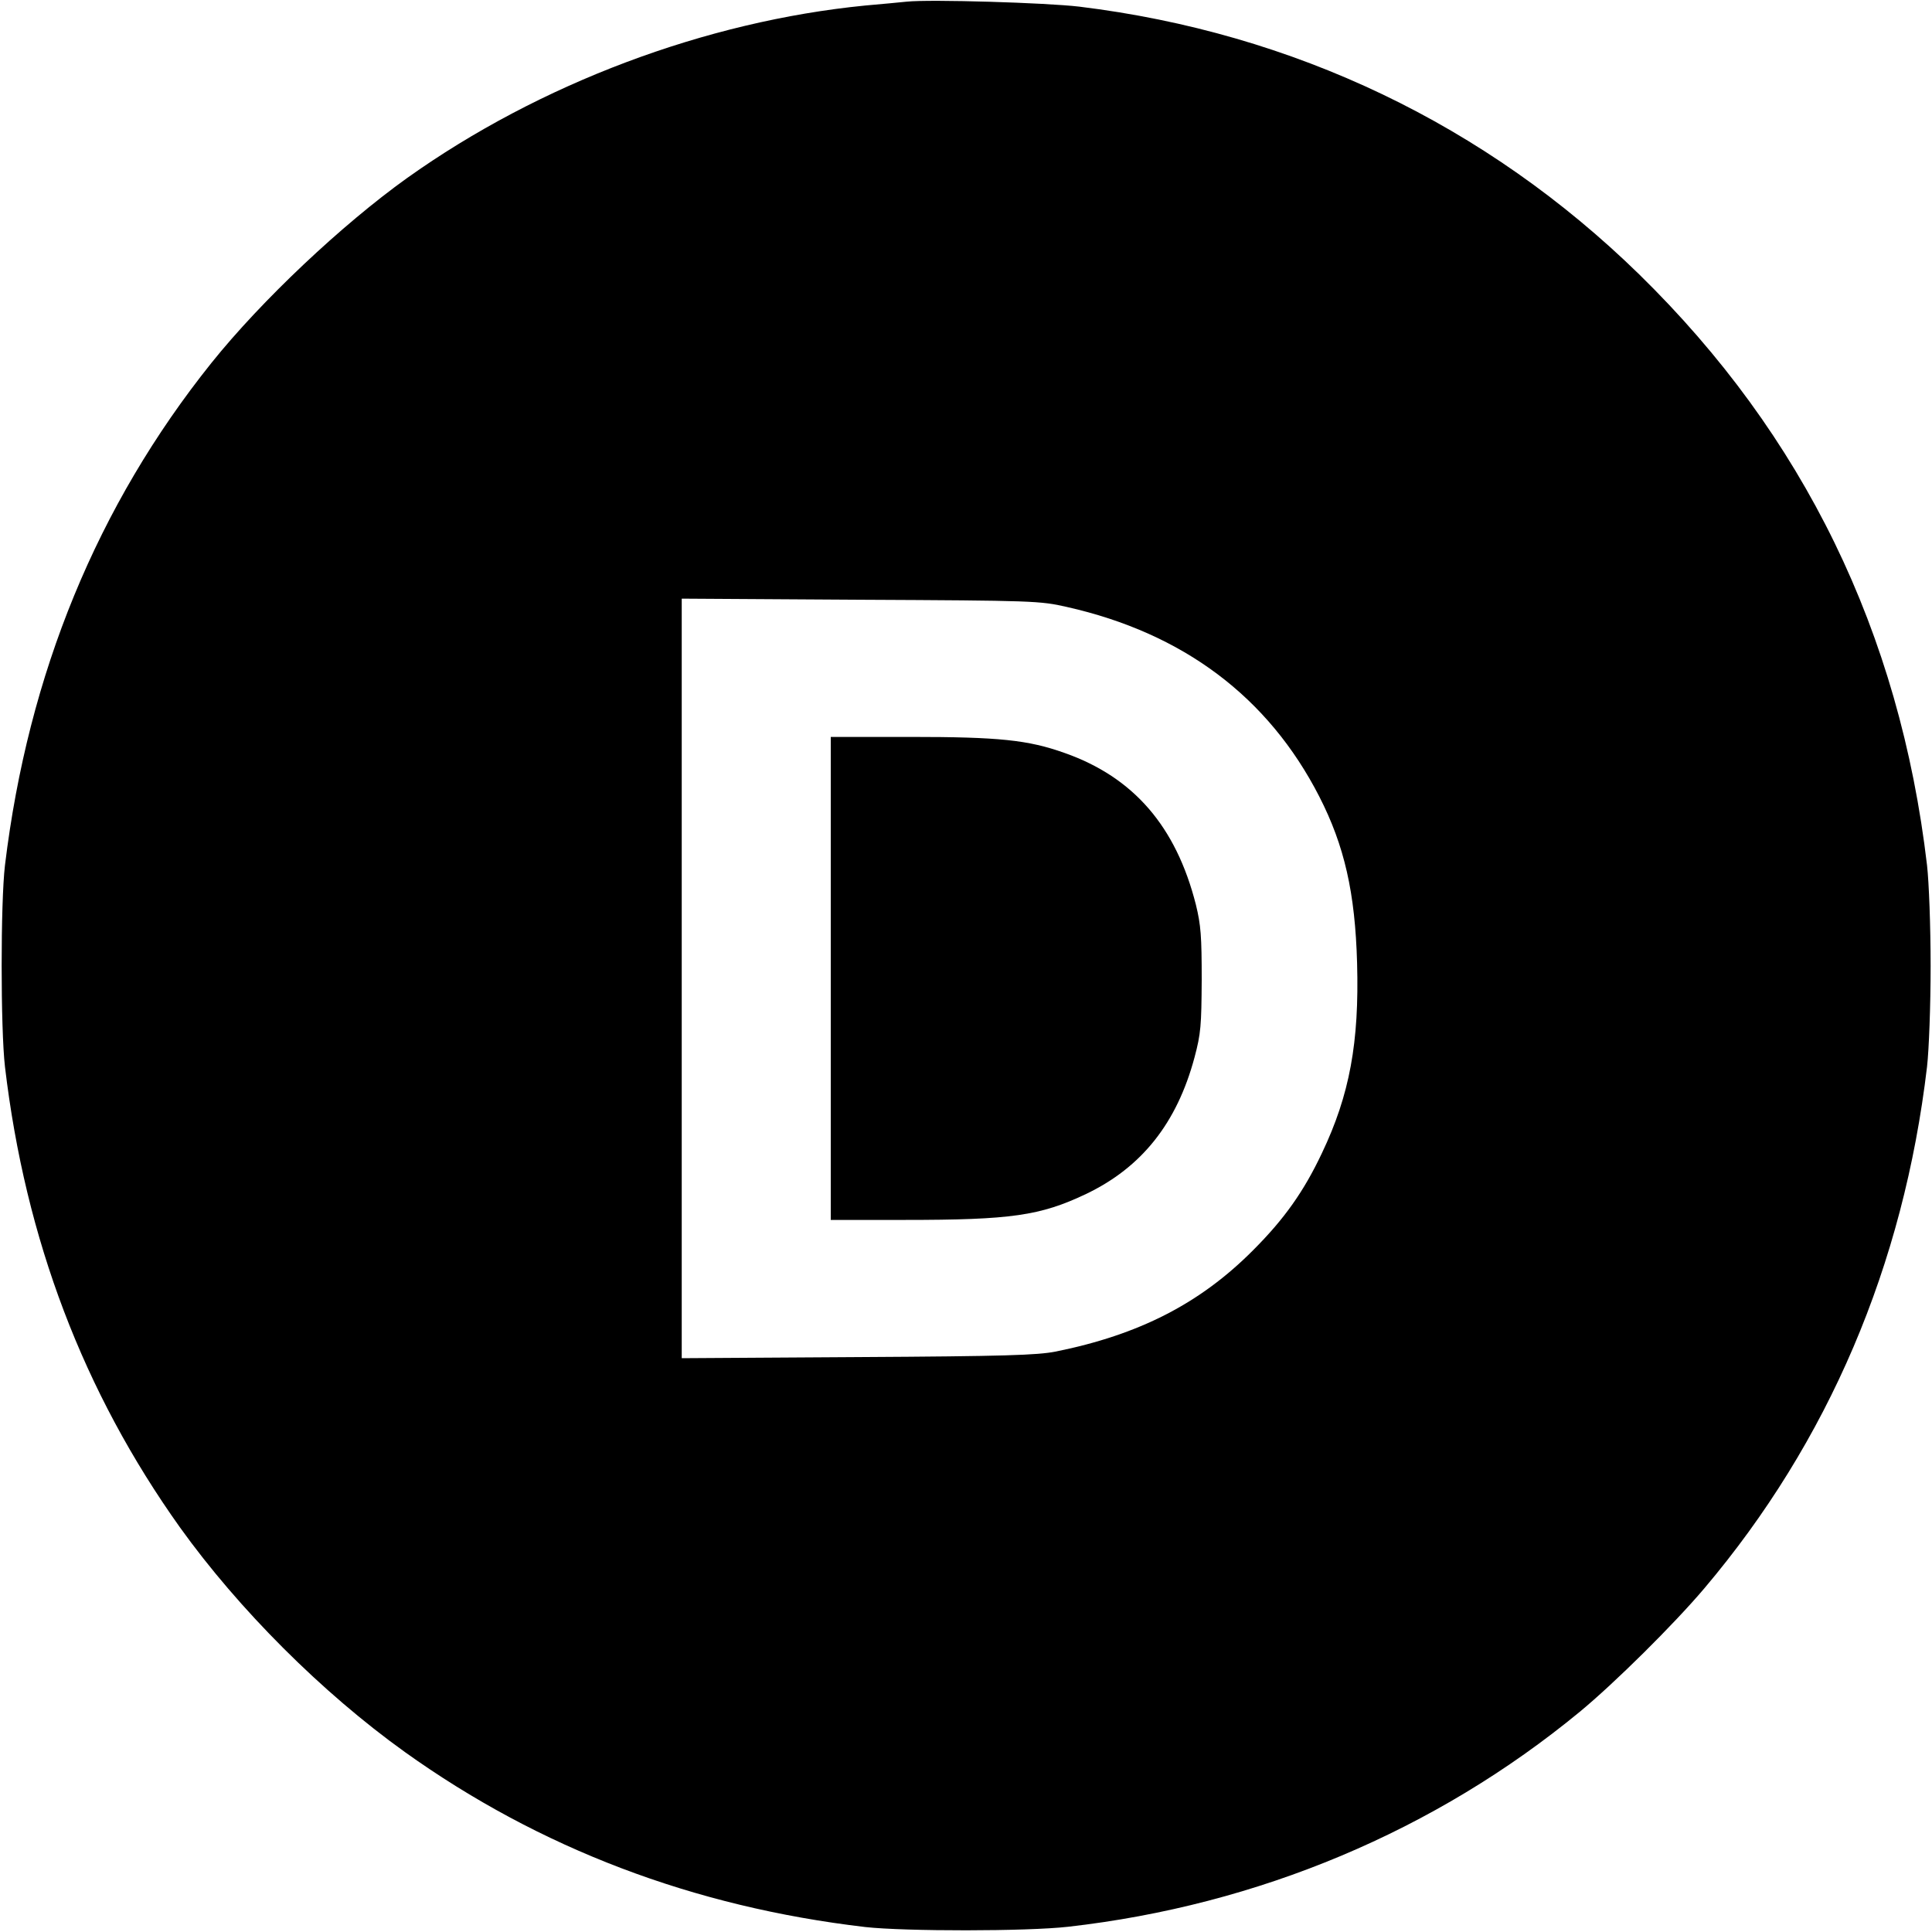 <?xml version="1.0" standalone="no"?>
<!DOCTYPE svg PUBLIC "-//W3C//DTD SVG 20010904//EN"
 "http://www.w3.org/TR/2001/REC-SVG-20010904/DTD/svg10.dtd">
<svg version="1.0" xmlns="http://www.w3.org/2000/svg"
 width="700pt" height="700pt" viewBox="0 0 700 700"
 preserveAspectRatio="xMidYMid meet">
<g transform="translate(0,700) scale(0.1,-0.1)"
fill="#000000" stroke="none">
<path d="M3285 6994 c-22 -2 -89 -9 -150 -14 -578 -57 -1180 -283 -1660 -625
-236 -169 -527 -443 -709 -670 -413 -516 -664 -1125 -748 -1820 -16 -135 -16
-591 0 -730 74 -626 284 -1178 634 -1669 213 -297 515 -599 815 -814 488 -349
1045 -561 1668 -634 144 -16 586 -16 735 1 689 78 1331 348 1854 779 127 105
340 316 451 447 450 532 722 1170 807 1890 7 62 13 220 13 365 0 145 -6 303
-13 365 -99 844 -447 1558 -1043 2141 -555 542 -1251 875 -2029 970 -118 14
-539 27 -625 18z m580 -2193 c422 -95 730 -326 915 -687 91 -178 130 -348 137
-604 8 -287 -27 -477 -127 -687 -66 -140 -137 -240 -250 -353 -192 -193 -413
-306 -715 -367 -67 -13 -182 -17 -717 -20 l-638 -4 0 1376 0 1376 648 -4 c627
-3 650 -4 747 -26z"/>
<path d="M3010 3455 l0 -875 268 0 c385 0 491 15 657 94 201 96 329 256 393
495 23 86 25 115 26 281 0 158 -3 198 -21 272 -72 284 -226 462 -476 550 -132
47 -237 58 -559 58 l-288 0 0 -875z"/>
</g>
</svg>
